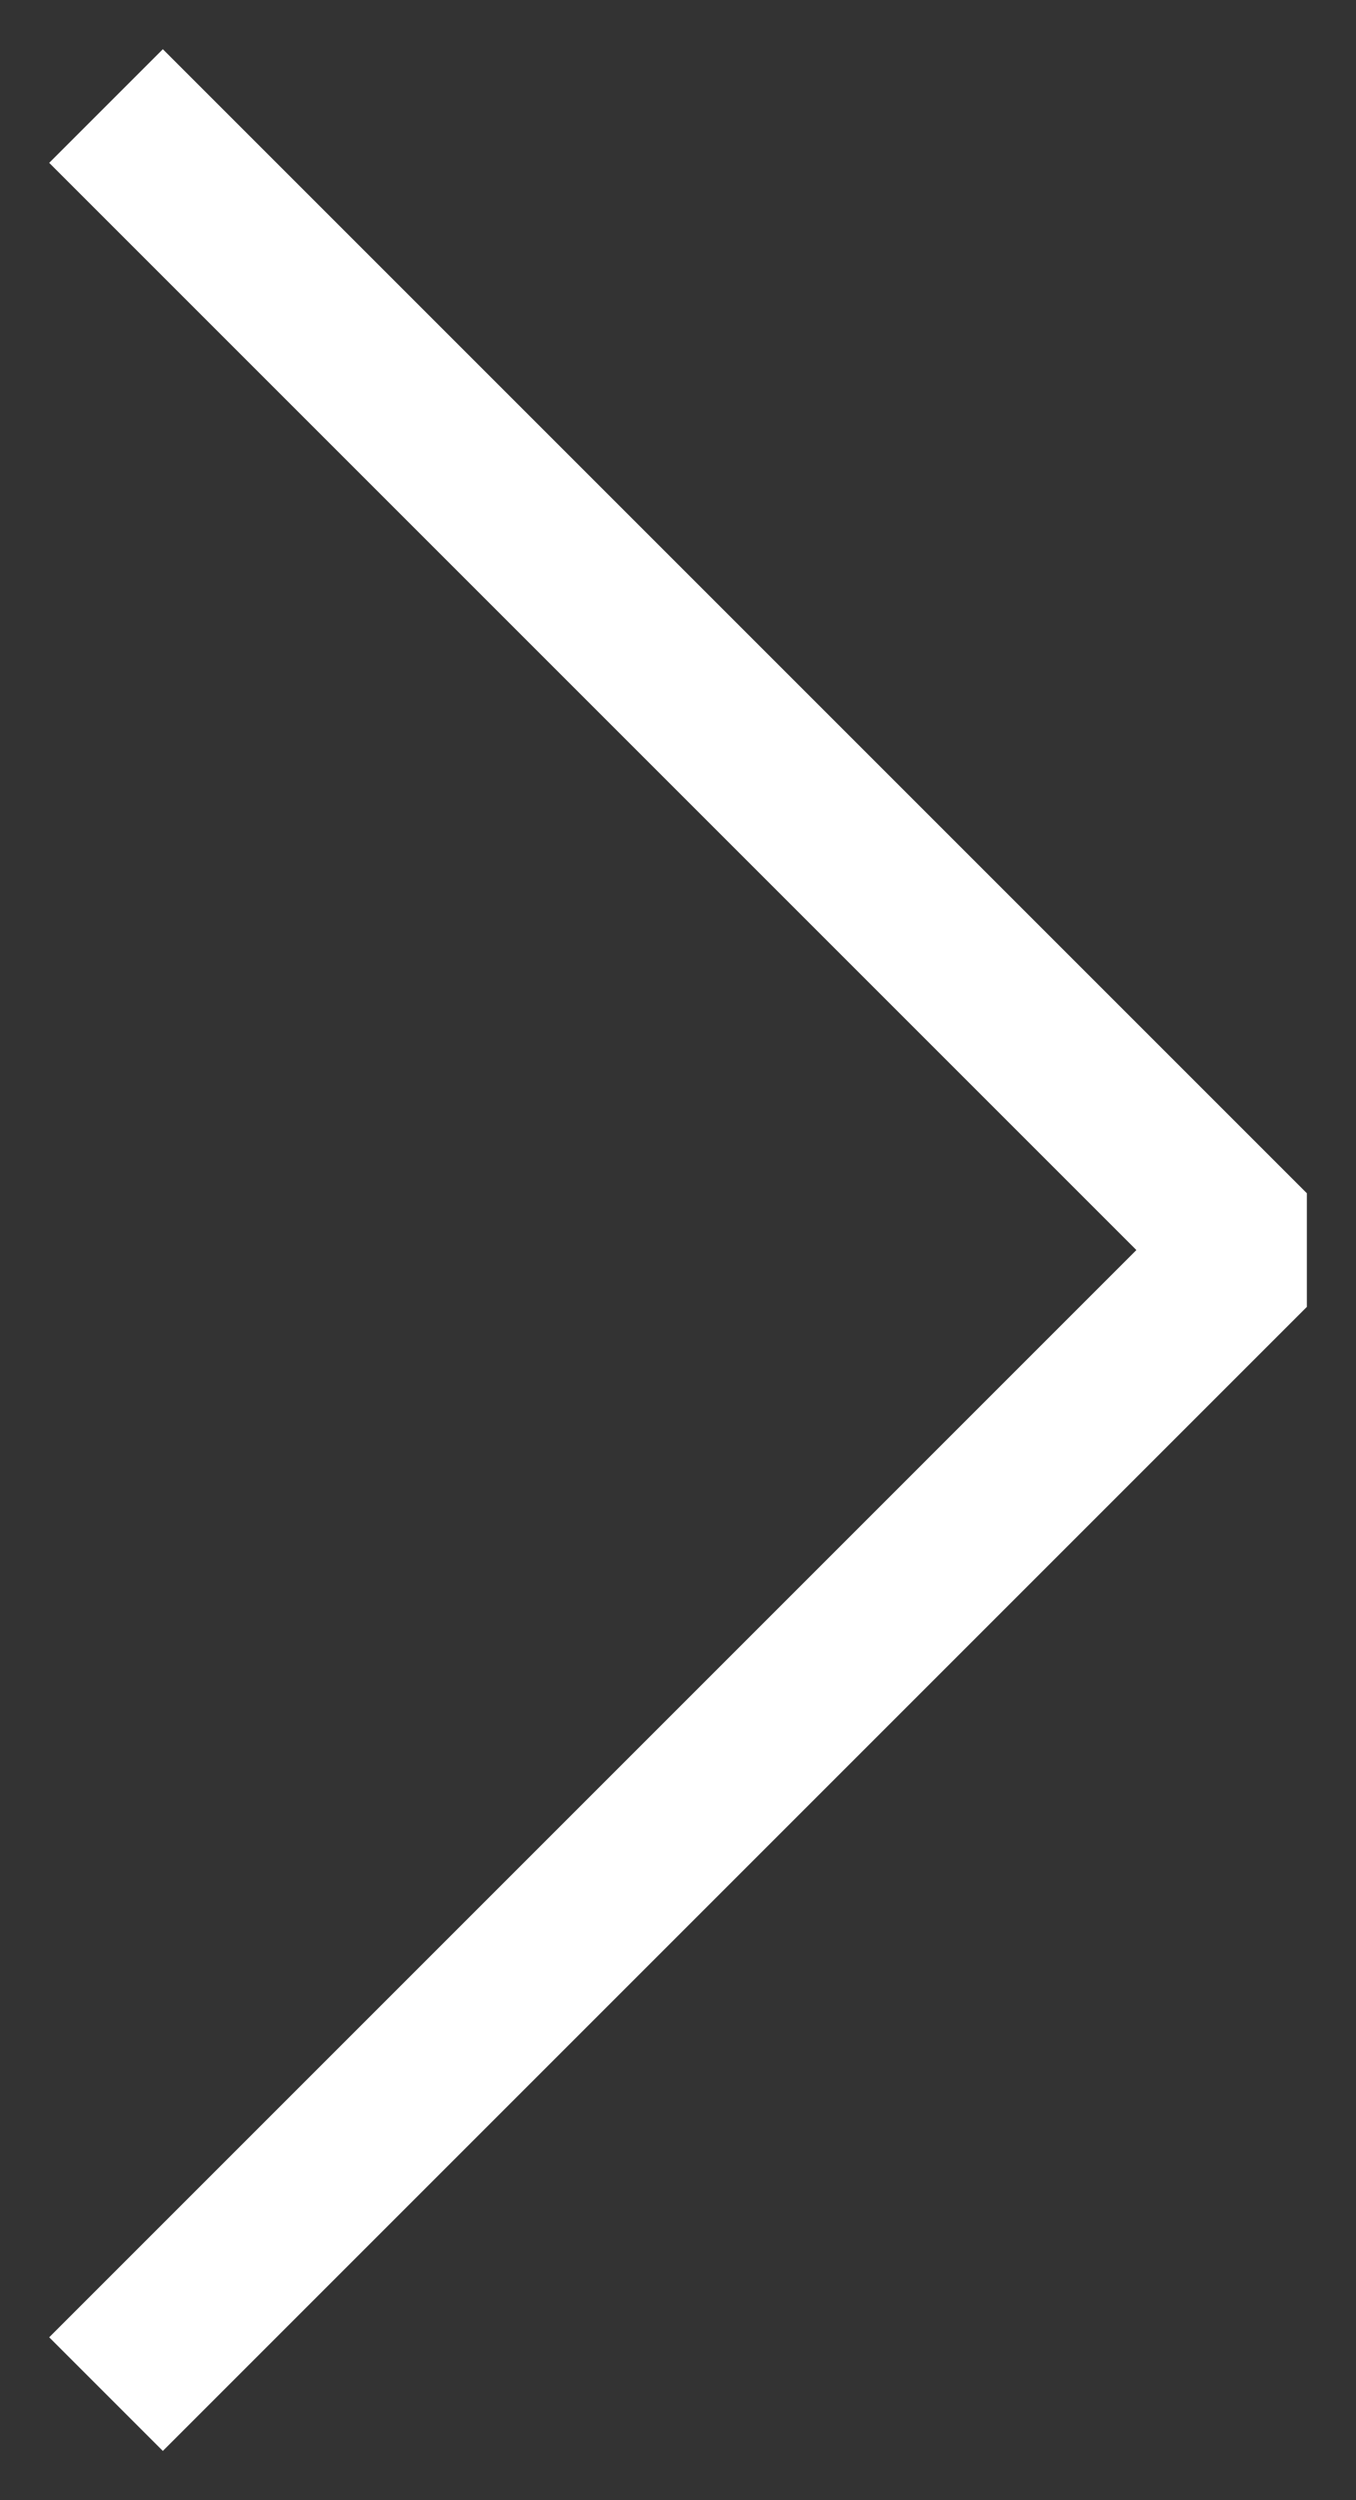 <svg id="Component_20_2" data-name="Component 20 – 2" xmlns="http://www.w3.org/2000/svg" xmlns:xlink="http://www.w3.org/1999/xlink" width="25.311" height="46.665" viewBox="0 0 25.311 46.665">
  <rect x="0" y="0" width="25.311" height="46.665" fill="#333333" stroke="none"/>
  <defs>
    <clipPath id="clip-path">
      <path id="Path_2528" data-name="Path 2528" d="M0,14H46.665V-11.309H0Z" transform="translate(0 11.309)" fill="none"/>
    </clipPath>
  </defs>
  <g id="Group_2743" data-name="Group 2743" transform="translate(11.309 46.665) rotate(-90)">
    <g id="Group_2731" data-name="Group 2731" transform="translate(0 -11.309)" clip-path="url(#clip-path)">
      <g id="Group_2730" data-name="Group 2730" transform="translate(1.978 1.979)">
        <path id="Path_2527" data-name="Path 2527" d="M0,0,21.354,21.354,42.708,0" fill="none" stroke="#FFFFFF" stroke-linejoin="bevel" stroke-width="3"/>
      </g>
    </g>
  </g>
</svg>
